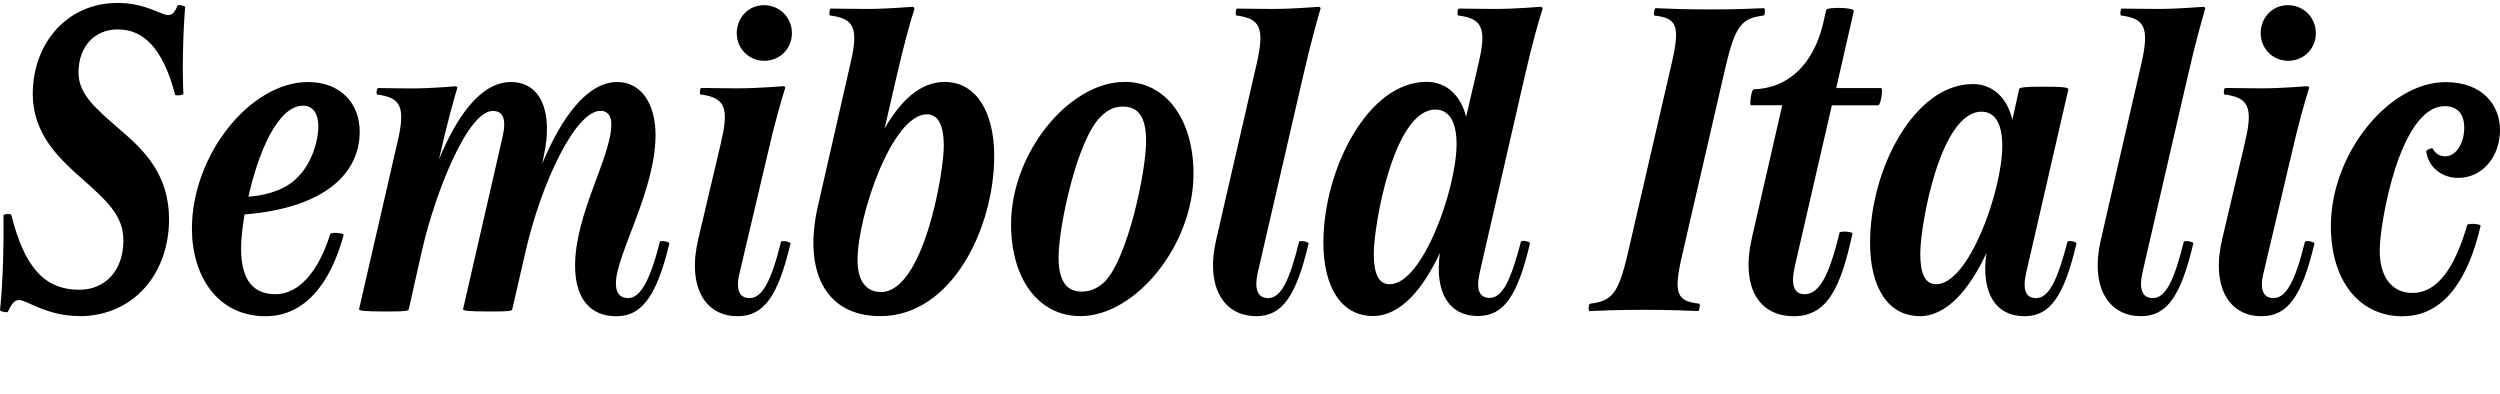 <?xml version="1.0" encoding="UTF-8"?>
<svg version="1.1" viewBox="0 0 257.92 40.673" xmlns="http://www.w3.org/2000/svg">
<path transform="matrix(1 0 0 -1 0 40.673)" d="m8.14 8.05c5.7 0 9.3 4.45 9.3 10.01 0 4.49-2.45 7.03-4.98 9.17-2.67 2.31-4.36 3.74-4.36 5.96 0 2.67 1.65 4.45 4.05 4.45 2.54 0 4.63-1.78 5.92-6.76 0.18-0.09 0.76-0.04 0.85 0.09-0.13 2.58-0.04 6.23 0.18 8.99-0.09 0.13-0.58 0.22-0.76 0.18-0.31-0.76-0.58-1.02-0.98-1.02-0.76 0-2.36 1.25-5.21 1.25-5.3 0-8.77-4.23-8.77-9.39 0-3.96 2.49-6.45 4.81-8.5 2.85-2.54 4.54-4 4.54-6.63 0-3.12-1.91-5.07-4.54-5.07-3.69 0-5.7 2.45-7.03 7.74-0.18 0.13-0.71 0.09-0.8-0.04 0.04-2.89-0.04-6.76-0.36-9.83 0.13-0.13 0.62-0.22 0.8-0.18 0.4 0.89 0.71 1.25 1.16 1.25 0.8 0 2.89-1.65 6.19-1.65zm19.27 0c4.09 0 6.72 3.47 8.05 8.41-0.09 0.18-1.2 0.27-1.38 0.09-1.2-3.87-3.25-6.23-5.65-6.23-2.22 0-3.56 1.34-3.56 4.76 0 0.85 0.13 2.09 0.36 3.47 8.32 0.67 11.88 4.27 11.88 8.54 0 2.85-1.91 5.12-5.34 5.12-5.92 0-11.97-7.48-11.97-15.13 0-4.81 2.58-9.03 7.61-9.03zm3.87 21.72c0.98 0 1.56-0.8 1.56-2.09 0-1.69-0.76-3.96-2.14-5.3-1.02-1.07-2.71-1.82-5.07-2 0.98 4.41 2.98 9.39 5.65 9.39zm32.31-21.72c2.45 0 4.09 1.74 5.47 7.52-0.04 0.18-0.85 0.31-0.98 0.18-1.07-4.27-2.09-5.83-3.29-5.83-0.8 0-1.25 0.49-1.25 1.51 0 2.94 4.09 9.57 4.09 15.31 0 3.16-1.42 5.47-3.96 5.47-3.12 0-5.79-3.74-7.74-8.45l0.13 0.62c1.11 4.89-0.36 7.83-3.34 7.83-3.16 0-5.61-3.6-7.43-7.97l0.04 0.18c0.85 3.74 1.47 5.92 1.82 7.08 0.09 0.13 0 0.27-0.18 0.27-0.22 0-2.27-0.22-4.54-0.22-1.07 0-3.34 0.04-3.43 0.04-0.13-0.04-0.22-0.58-0.09-0.67 2.4-0.31 2.98-1.2 2.09-4.94l-3.96-17.22c0.04-0.13 0.36-0.22 2.76-0.22 1.91 0 2.23 0.04 2.36 0.18l1.38 6.14c1.38 6.01 4.72 14.37 7.3 14.37 1.07 0 1.42-0.85 1.02-2.63l-4.09-17.84c0.04-0.13 0.36-0.22 2.76-0.22 1.91 0 2.18 0.04 2.31 0.18l1.38 6.01c1.6 6.99 5.12 14.51 7.74 14.51 0.67 0 1.11-0.45 1.11-1.38 0-3.38-3.74-9.21-3.74-14.6 0-3.43 1.6-5.21 4.23-5.21zm15.26 26.35c1.6 0 2.85 1.25 2.85 2.85s-1.25 2.89-2.89 2.89c-1.6 0-2.8-1.29-2.8-2.89s1.25-2.85 2.85-2.85zm-4.45-8.37-2.36-10.01c-1.16-4.89 0.67-7.97 4.05-7.97 2.71 0 4.18 2.05 5.47 7.52-0.09 0.18-0.85 0.31-0.98 0.18-1.02-4.14-1.96-5.83-3.25-5.83-1.02 0-1.47 0.8-1.02 2.63l2.8 11.88c0.85 3.74 1.51 5.92 1.87 7.08 0.09 0.13 0 0.27-0.18 0.27-0.22 0-2.4-0.22-4.81-0.22-1.11 0-3.52 0.04-3.65 0.04-0.13-0.04-0.18-0.58-0.09-0.67 2.45-0.31 3.03-1.25 2.14-4.89zm13.35 8.15-3.38-14.82c-1.47-6.45 0.62-11.3 6.45-11.3 7.39 0 11.75 9.12 11.75 16.51 0 4.58-1.87 7.65-5.12 7.65-2.54 0-4.58-2-6.19-4.81l1.2 5.21c0.85 3.69 1.47 5.87 1.87 7.08 0.04 0.13-0.04 0.27-0.22 0.27-0.22 0-2.36-0.22-4.76-0.22-1.11 0-3.52 0.04-3.65 0.04-0.13-0.04-0.18-0.62-0.09-0.71 2.4-0.31 3.03-1.16 2.14-4.89zm3.12-23.63c-1.38 0-2.4 0.98-2.4 3.29 0 4.54 3.56 15.04 7.16 15.04 1.2 0 1.74-1.2 1.74-3.25 0-2.8-2.09-15.09-6.5-15.09zm25.14 21.67c-5.7 0-11.7-7.3-11.7-14.68 0-5.61 2.8-9.48 7.16-9.48 5.65 0 11.66 7.3 11.66 14.69 0 5.56-2.8 9.48-7.12 9.48zm-4.4-21.63c-1.51 0-2.4 0.98-2.4 3.56 0 3.07 1.87 12.01 4.32 14.46 0.76 0.76 1.47 1.07 2.31 1.07 1.56 0 2.4-1.02 2.4-3.56 0-3.11-1.87-12.06-4.27-14.51-0.76-0.71-1.51-1.02-2.36-1.02zm17.97-2.54c2.71 0 4.14 2.05 5.43 7.52-0.04 0.18-0.85 0.31-0.98 0.18-1.02-4.14-1.91-5.83-3.2-5.83-1.02 0-1.47 0.8-1.07 2.63l4.63 20.07c0.85 3.69 1.47 5.87 1.82 7.08 0.09 0.13 0 0.27-0.18 0.27-0.22 0-2.4-0.22-4.76-0.22-1.11 0-3.52 0.04-3.65 0.04-0.13-0.04-0.18-0.62-0.09-0.71 2.4-0.31 2.98-1.16 2.14-4.89l-4.18-18.16c-1.16-4.89 0.71-7.97 4.09-7.97zm27.68 24.57c0.85 3.69 1.47 5.87 1.87 7.08 0.04 0.13-0.04 0.27-0.22 0.27-0.22 0-2.36-0.22-4.76-0.22-1.11 0-3.52 0.04-3.65 0.04-0.13-0.04-0.18-0.62-0.09-0.71 2.4-0.31 3.03-1.16 2.14-4.89l-1.29-5.56c-0.58 2.23-2.05 3.6-4.09 3.6-6.05 0-10.64-9.03-10.64-16.6 0-4.54 1.82-7.56 5.12-7.56 2.85 0 5.16 2.8 6.9 6.5-0.58-4.18 1.02-6.5 3.92-6.5 2.67 0 4.09 2.05 5.38 7.52-0.04 0.18-0.8 0.31-0.93 0.18-1.07-4.14-1.96-5.83-3.25-5.83-1.02 0-1.42 0.8-1.02 2.58zm-13.88-21.27c-1.16 0-1.65 1.07-1.65 3.16 0 2.94 2.05 14.86 6.36 14.86 1.25 0 2.18-1.02 2.18-3.56 0-4.54-3.47-14.46-6.9-14.46zm24.56 3.2c-0.98-4.27-1.69-4.94-3.92-5.21-0.13-0.09-0.18-0.62-0.04-0.76 1.07 0.04 2.67 0.13 5.61 0.13 2.85 0 4.54-0.09 5.61-0.13 0.13 0.09 0.22 0.67 0.13 0.76-2.31 0.27-2.76 0.93-1.74 5.21l4.45 19.31c1.02 4.27 1.69 4.94 3.92 5.21 0.13 0.09 0.18 0.62 0.04 0.76-1.07-0.04-2.67-0.13-5.56-0.13s-4.58 0.09-5.65 0.13c-0.13-0.09-0.22-0.67-0.13-0.76 2.31-0.27 2.76-0.93 1.74-5.21zm23.32 25.01c-0.04 0.36-2.76 0.4-2.85 0.09l-0.31-1.34c-0.98-4.18-3.52-6.76-7.21-6.85-0.22-0.22-0.4-1.42-0.27-1.65h3.25l-3.12-13.62c-1.2-5.25 0.76-8.14 4.32-8.14 3.52 0 4.85 3.07 6.05 8.54-0.04 0.18-1.16 0.27-1.34 0.09-1.11-4.67-2.18-6.36-3.6-6.36-1.02 0-1.47 0.8-1.02 2.85l3.83 16.64h4.81c0.27 0.22 0.45 1.56 0.31 1.78h-4.67zm6.77-31.51c2.85 0 5.16 2.8 6.9 6.5-0.58-4.18 1.02-6.5 3.92-6.5 2.67 0 4.09 2.05 5.38 7.52-0.04 0.18-0.8 0.31-0.93 0.18-1.07-4.14-1.96-5.83-3.25-5.83-1.02 0-1.42 0.8-1.02 2.58l4.36 18.96c-0.04 0.18-0.31 0.27-2.76 0.27-1.87 0-2.18-0.09-2.31-0.22l-0.71-3.2c-0.53 2.27-2 3.69-4.09 3.69-6.01 0-10.59-8.77-10.59-16.38 0-4.54 1.82-7.56 5.12-7.56zm1.73 3.3c-1.16 0-1.65 1.07-1.65 3.16 0 2.94 2.05 14.64 6.32 14.64 1.25 0 2.14-1.02 2.14-3.52 0-4.58-3.43-14.28-6.81-14.28zm21.09-3.3c2.71 0 4.14 2.05 5.43 7.52-0.04 0.18-0.85 0.31-0.98 0.18-1.02-4.14-1.91-5.83-3.2-5.83-1.02 0-1.47 0.8-1.07 2.63l4.63 20.07c0.85 3.69 1.47 5.87 1.82 7.08 0.09 0.13 0 0.27-0.18 0.27-0.22 0-2.4-0.22-4.76-0.22-1.11 0-3.52 0.04-3.65 0.04-0.13-0.04-0.18-0.62-0.09-0.71 2.4-0.31 2.98-1.16 2.14-4.89l-4.18-18.16c-1.16-4.89 0.71-7.97 4.09-7.97zm15.22 26.35c1.6 0 2.85 1.25 2.85 2.85s-1.25 2.89-2.89 2.89c-1.6 0-2.8-1.29-2.8-2.89s1.25-2.85 2.85-2.85zm-4.45-8.37-2.36-10.01c-1.16-4.89 0.67-7.97 4.05-7.97 2.71 0 4.18 2.05 5.47 7.52-0.09 0.18-0.85 0.31-0.98 0.18-1.02-4.14-1.96-5.83-3.25-5.83-1.02 0-1.47 0.8-1.02 2.63l2.8 11.88c0.85 3.74 1.51 5.92 1.87 7.08 0.09 0.13 0 0.27-0.18 0.27-0.22 0-2.4-0.22-4.81-0.22-1.11 0-3.52 0.04-3.65 0.04-0.13-0.04-0.18-0.58-0.09-0.67 2.45-0.31 3.03-1.25 2.14-4.89zm16.29-17.98c4.23 0 6.76 3.87 8.01 9.34-0.04 0.18-1.16 0.27-1.38 0.09-1.34-4.67-3.2-7.03-5.65-7.03-1.96 0-3.38 1.42-3.38 4.41 0 2.71 2.05 14.86 6.72 14.86 1.29 0 2-0.8 2-2.23 0-1.47-0.76-2.94-1.96-2.94-0.58 0-1.02 0.27-1.29 0.8-0.13 0.09-0.62-0.13-0.67-0.27 0.18-1.6 1.56-2.76 3.29-2.76 2.54 0 4.32 2.23 4.32 4.94 0 2.58-1.82 4.94-5.61 4.94-5.83 0-11.84-7.34-11.84-14.86 0-5.43 2.76-9.3 7.43-9.3z"/>
</svg>
